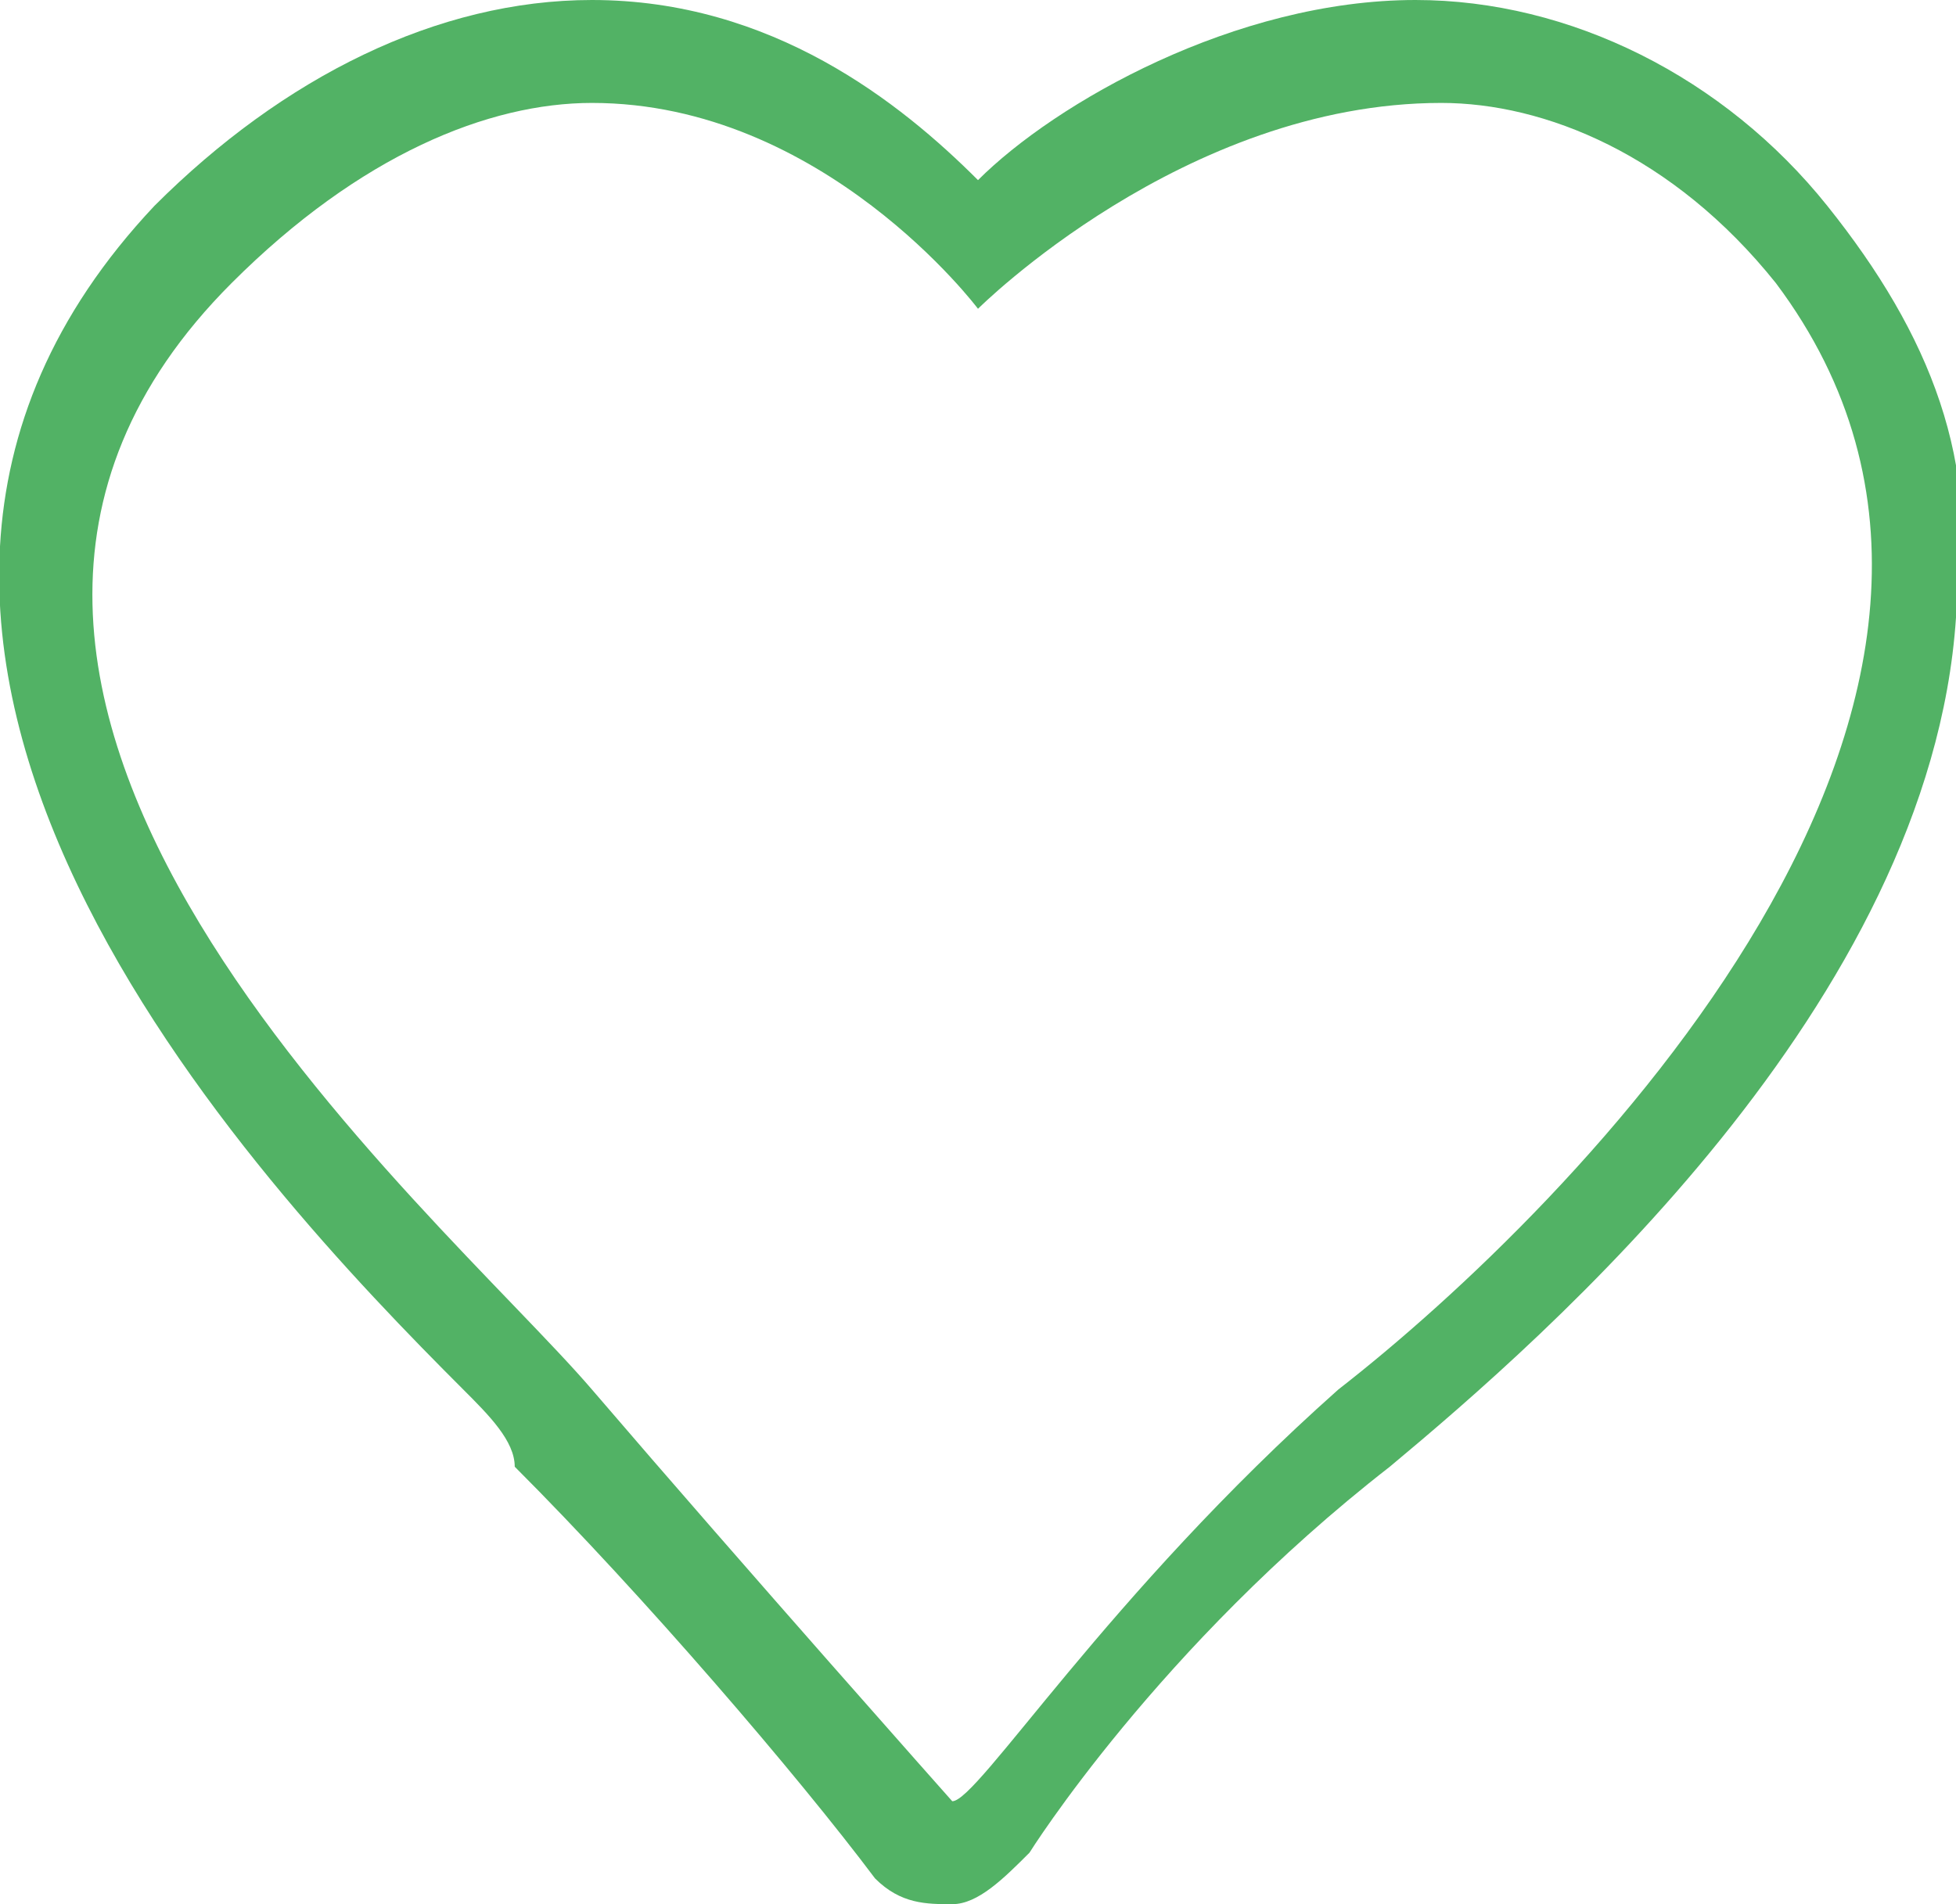 <?xml version="1.0" encoding="utf-8"?>
<!-- Generator: Adobe Illustrator 22.1.0, SVG Export Plug-In . SVG Version: 6.00 Build 0)  -->
<svg version="1.1" id="Isolation_Mode" xmlns="http://www.w3.org/2000/svg" xmlns:xlink="http://www.w3.org/1999/xlink" x="0px"
	 y="0px" viewBox="0 0 7.6 7.4" style="enable-background:new 0 0 7.6 7.4;" xml:space="preserve">
<style type="text/css">
	.st0{fill:#52B265;}
</style>
<path class="st0" d="M5.5,0C4.8,0,4.1,0.4,3.8,0.7C3.5,0.4,3,0,2.3,0C1.7,0,1.1,0.3,0.6,0.8C-1,2.5,1,4.6,1.8,5.4
	C1.9,5.5,2,5.6,2,5.7c0.5,0.5,1.1,1.2,1.4,1.6l0,0c0.1,0.1,0.2,0.1,0.3,0.1c0,0,0,0,0,0c0.1,0,0.2-0.1,0.3-0.2c0,0,0.5-0.8,1.4-1.5
	C6,5.2,7.5,3.9,7.6,2.4c0.1-0.6-0.1-1.1-0.5-1.6C6.7,0.3,6.1,0,5.5,0z M5.2,5.4C4.3,6.2,3.8,7,3.7,7c0,0-0.8-0.9-1.4-1.6
	c-0.6-0.7-3-2.7-1.4-4.3c0.5-0.5,1-0.7,1.4-0.7c0.9,0,1.5,0.8,1.5,0.8c0,0,0.8-0.8,1.8-0.8c0.4,0,0.9,0.2,1.3,0.7
	C8.1,2.7,6.1,4.7,5.2,5.4z"/>
</svg>
